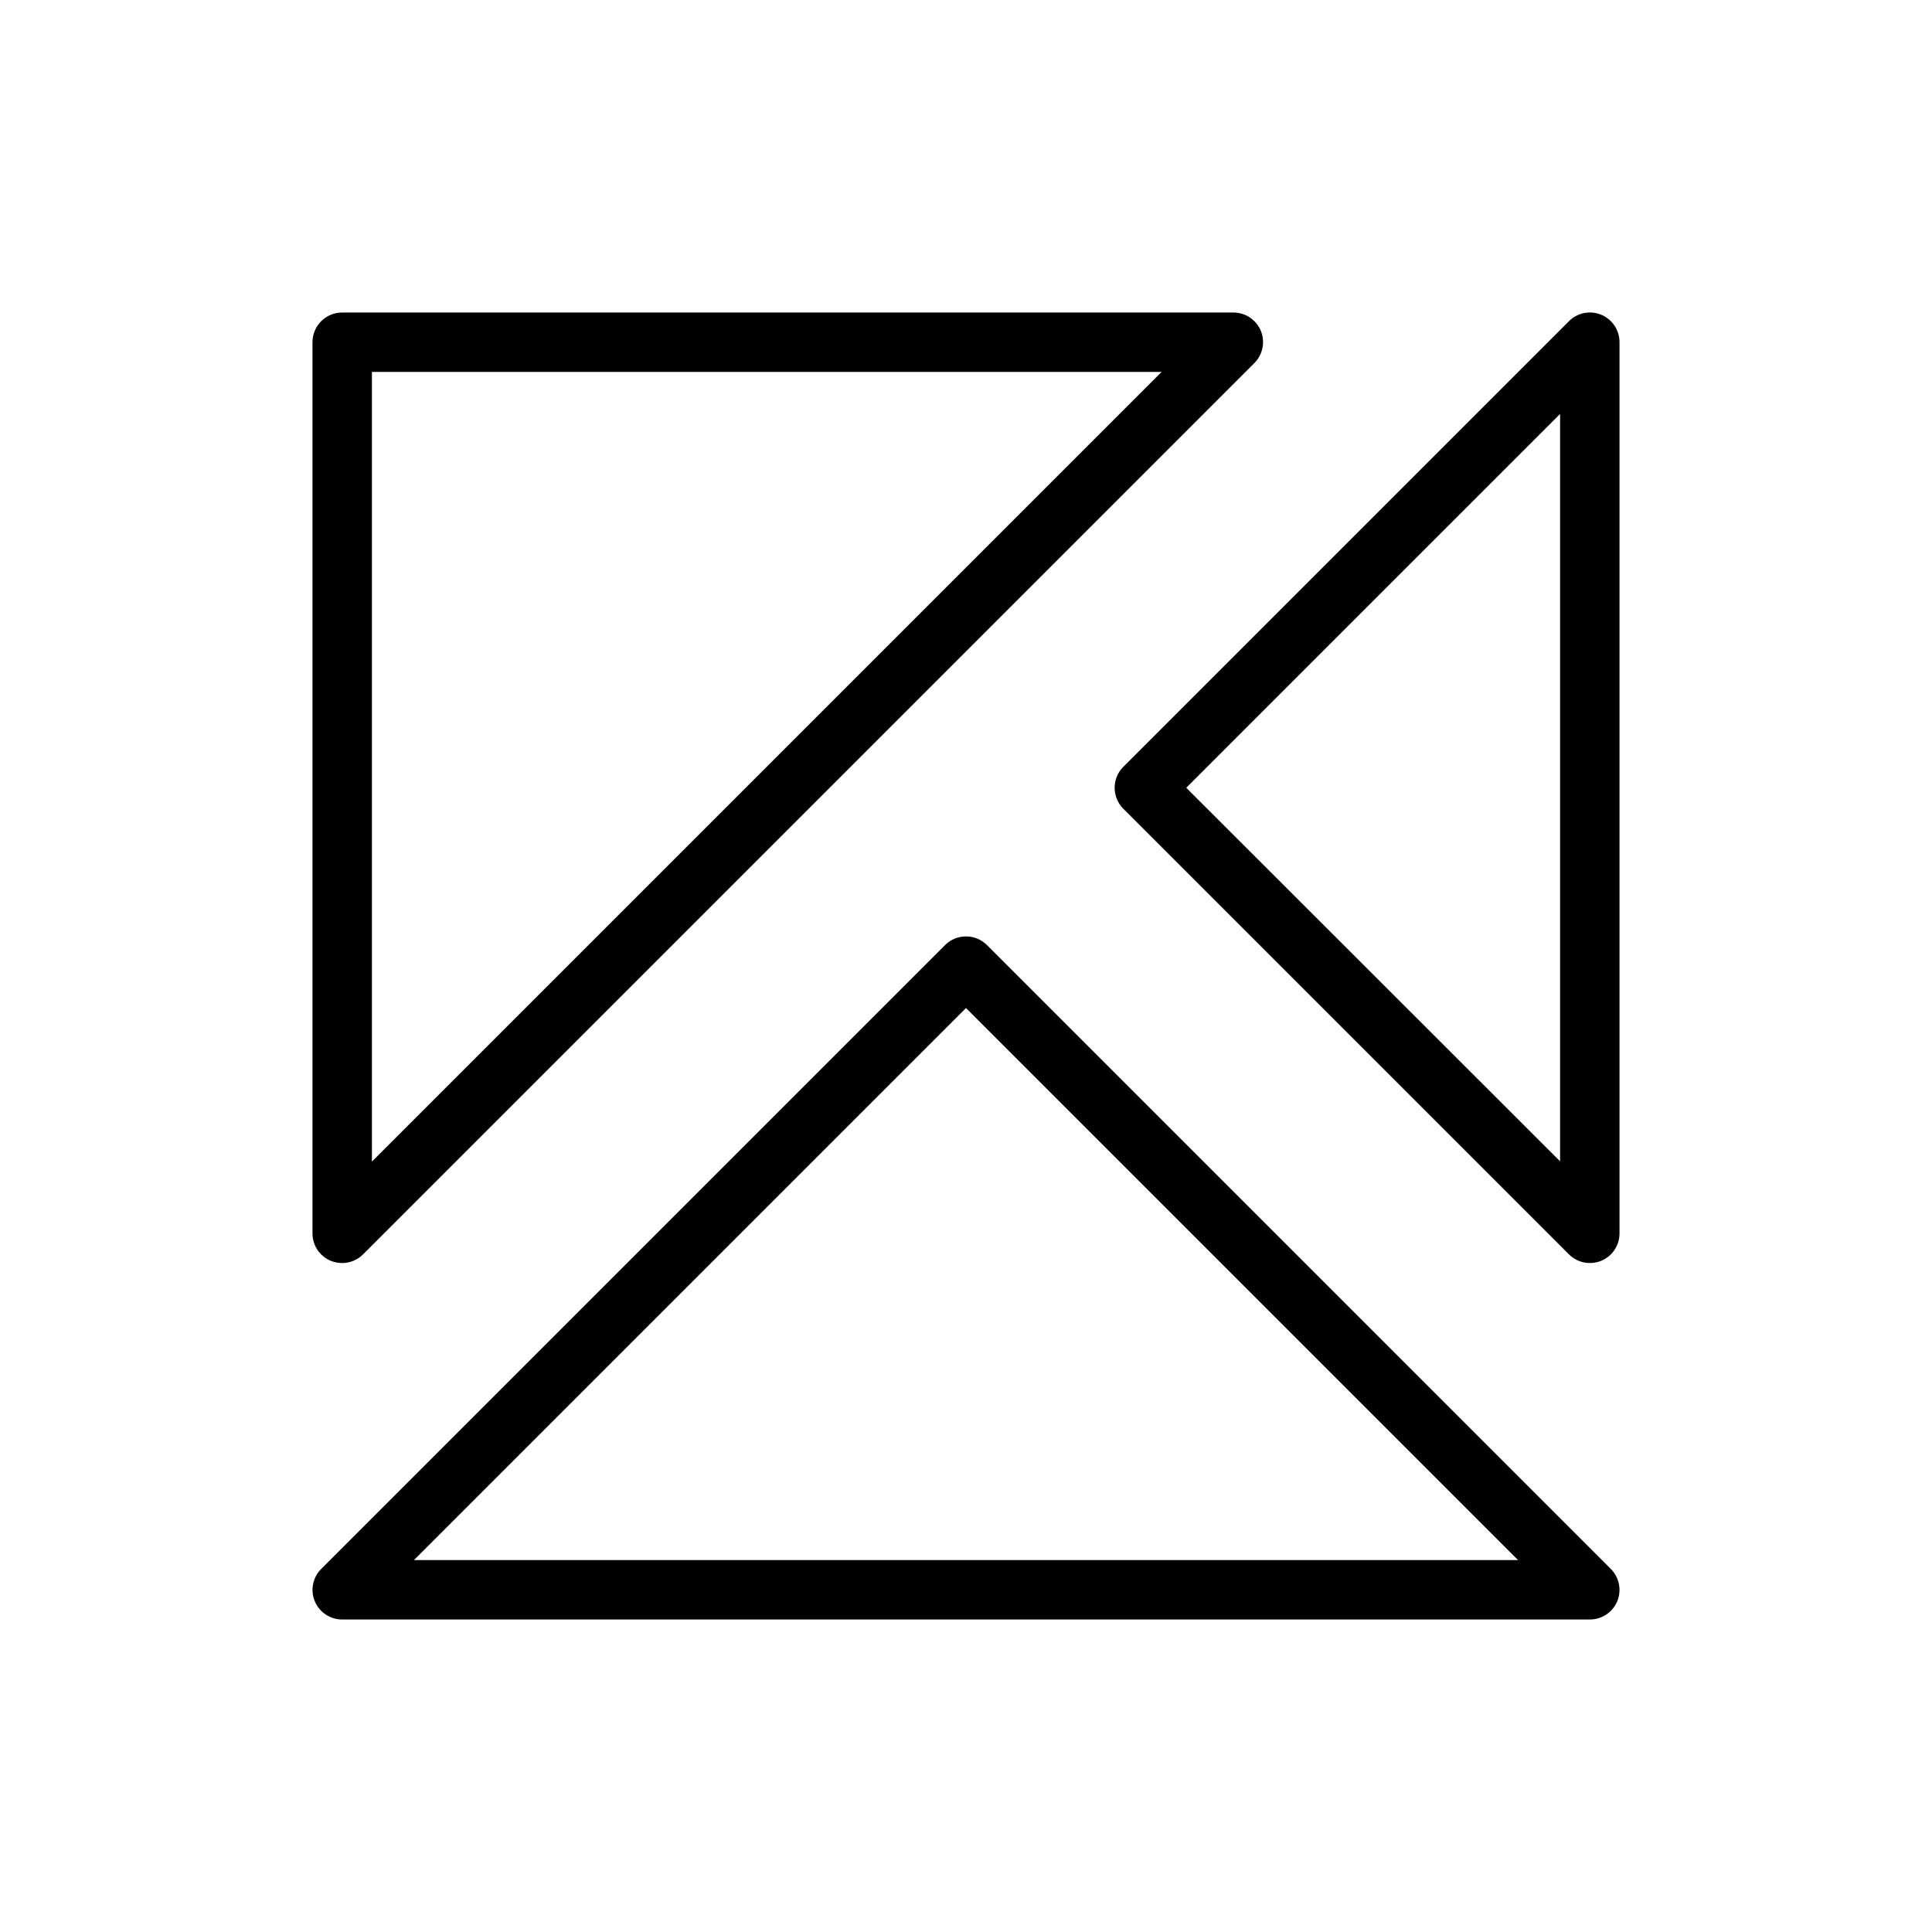<?xml version="1.0" encoding="UTF-8"?>
<!-- Uploaded to: ICON Repo, www.svgrepo.com, Generator: ICON Repo Mixer Tools -->
<svg fill="#000000" width="800px" height="800px" version="1.1" viewBox="144 144 512 512" xmlns="http://www.w3.org/2000/svg">
 <g>
  <path d="m231.66 478.13c0.961 0.387 1.992 0.59 3.031 0.59 2.082-0.008 4.078-0.844 5.547-2.32l236.16-236.16c2.258-2.246 2.941-5.633 1.73-8.578-1.227-2.938-4.098-4.848-7.281-4.844h-236.16c-4.348 0-7.875 3.527-7.875 7.875v236.16c-0.004 3.184 1.906 6.055 4.844 7.281zm10.902-235.57h209.28l-209.28 209.28z"/>
  <path d="m405.55 394.45c-3.07-3.051-8.027-3.051-11.098 0l-165.31 165.31c-2.262 2.246-2.945 5.633-1.73 8.578 1.223 2.938 4.098 4.852 7.281 4.844h330.62c3.18 0.008 6.055-1.906 7.281-4.844 1.211-2.945 0.527-6.332-1.734-8.578zm-151.85 162.99 146.3-146.3 146.3 146.3z"/>
  <path d="m568.34 227.41c-2.945-1.215-6.332-0.531-8.578 1.73l-118.08 118.08v-0.004c-3.051 3.07-3.051 8.031 0 11.102l118.08 118.08c1.469 1.477 3.465 2.312 5.551 2.32 1.039 0 2.066-0.203 3.027-0.59 2.938-1.227 4.852-4.098 4.844-7.281v-236.16c0.008-3.184-1.906-6.059-4.844-7.281zm-10.902 224.35-99.066-98.992 99.066-99.07z"/>
 </g>
</svg>